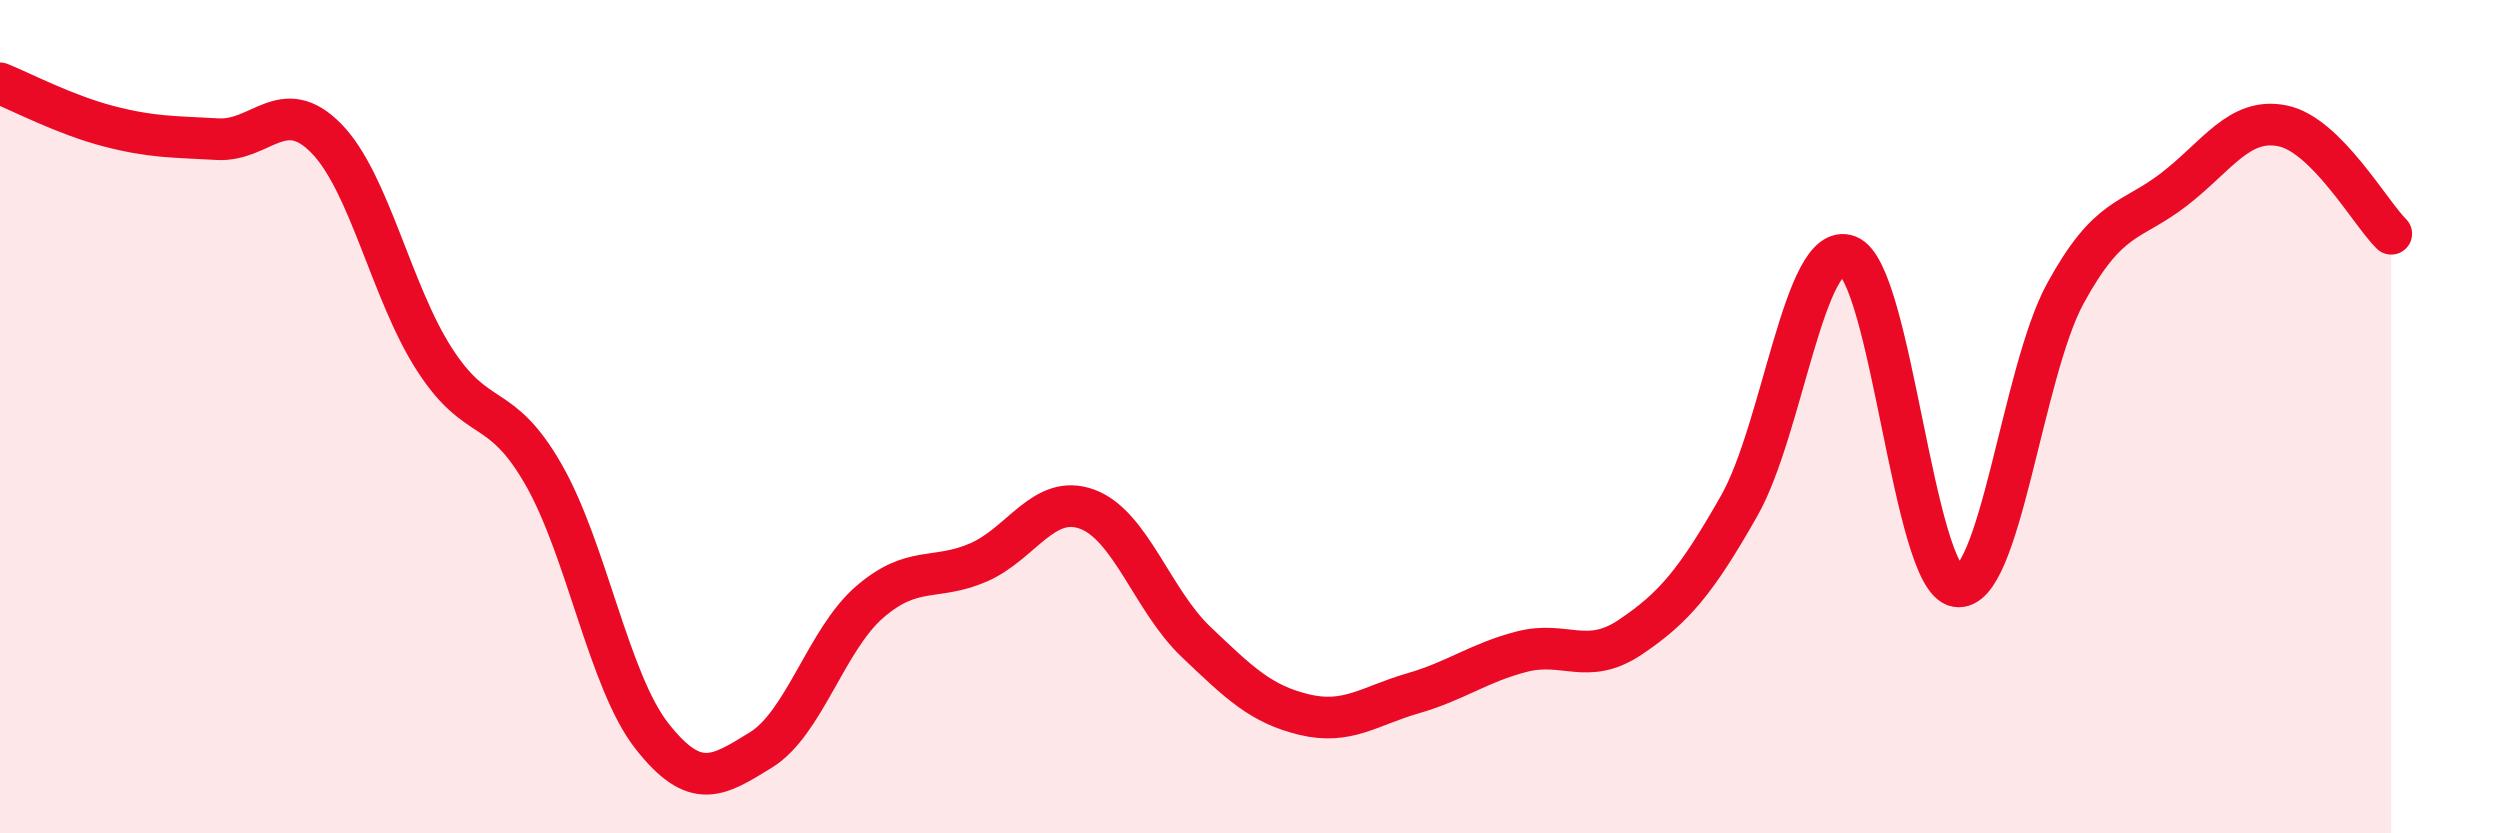 
    <svg width="60" height="20" viewBox="0 0 60 20" xmlns="http://www.w3.org/2000/svg">
      <path
        d="M 0,2 C 0.52,2.21 1.57,2.76 2.61,3.03 C 3.65,3.3 4.18,3.28 5.22,3.34 C 6.26,3.4 6.79,2.26 7.83,3.32 C 8.87,4.38 9.39,7.02 10.43,8.63 C 11.47,10.24 12,9.57 13.04,11.38 C 14.08,13.19 14.61,16.35 15.65,17.67 C 16.69,18.99 17.22,18.64 18.26,18 C 19.3,17.36 19.83,15.35 20.87,14.45 C 21.91,13.55 22.44,13.95 23.48,13.5 C 24.52,13.05 25.05,11.84 26.09,12.22 C 27.13,12.6 27.66,14.41 28.7,15.4 C 29.74,16.39 30.26,16.9 31.3,17.15 C 32.34,17.4 32.87,16.94 33.91,16.64 C 34.95,16.34 35.48,15.91 36.52,15.64 C 37.56,15.37 38.09,15.99 39.13,15.29 C 40.17,14.59 40.7,13.97 41.74,12.14 C 42.78,10.31 43.31,5.75 44.35,6.14 C 45.39,6.53 45.92,13.89 46.96,14.07 C 48,14.25 48.53,8.94 49.57,7.04 C 50.61,5.14 51.13,5.35 52.17,4.55 C 53.21,3.75 53.74,2.81 54.78,3.02 C 55.82,3.23 56.87,5.09 57.39,5.61L57.39 20L0 20Z"
        fill="#EB0A25"
        opacity="0.1"
        stroke-linecap="round"
        stroke-linejoin="round"
      />
      <path
        d="M 0,2 C 0.52,2.21 1.57,2.76 2.61,3.03 C 3.65,3.3 4.18,3.28 5.22,3.34 C 6.26,3.4 6.79,2.26 7.83,3.32 C 8.87,4.38 9.39,7.02 10.43,8.63 C 11.47,10.24 12,9.57 13.04,11.38 C 14.08,13.19 14.61,16.35 15.65,17.67 C 16.69,18.99 17.22,18.64 18.26,18 C 19.3,17.36 19.83,15.35 20.87,14.45 C 21.91,13.55 22.44,13.95 23.48,13.5 C 24.52,13.05 25.05,11.84 26.09,12.22 C 27.13,12.6 27.66,14.41 28.7,15.4 C 29.74,16.39 30.26,16.9 31.3,17.15 C 32.34,17.4 32.87,16.94 33.91,16.64 C 34.95,16.34 35.48,15.91 36.52,15.64 C 37.56,15.37 38.09,15.99 39.13,15.29 C 40.17,14.59 40.7,13.97 41.74,12.14 C 42.78,10.31 43.31,5.75 44.35,6.14 C 45.39,6.53 45.92,13.89 46.96,14.07 C 48,14.25 48.53,8.94 49.57,7.04 C 50.61,5.14 51.13,5.35 52.17,4.55 C 53.21,3.75 53.74,2.81 54.78,3.02 C 55.82,3.23 56.87,5.09 57.39,5.61"
        stroke="#EB0A25"
        stroke-width="1"
        fill="none"
        stroke-linecap="round"
        stroke-linejoin="round"
      />
    </svg>
  